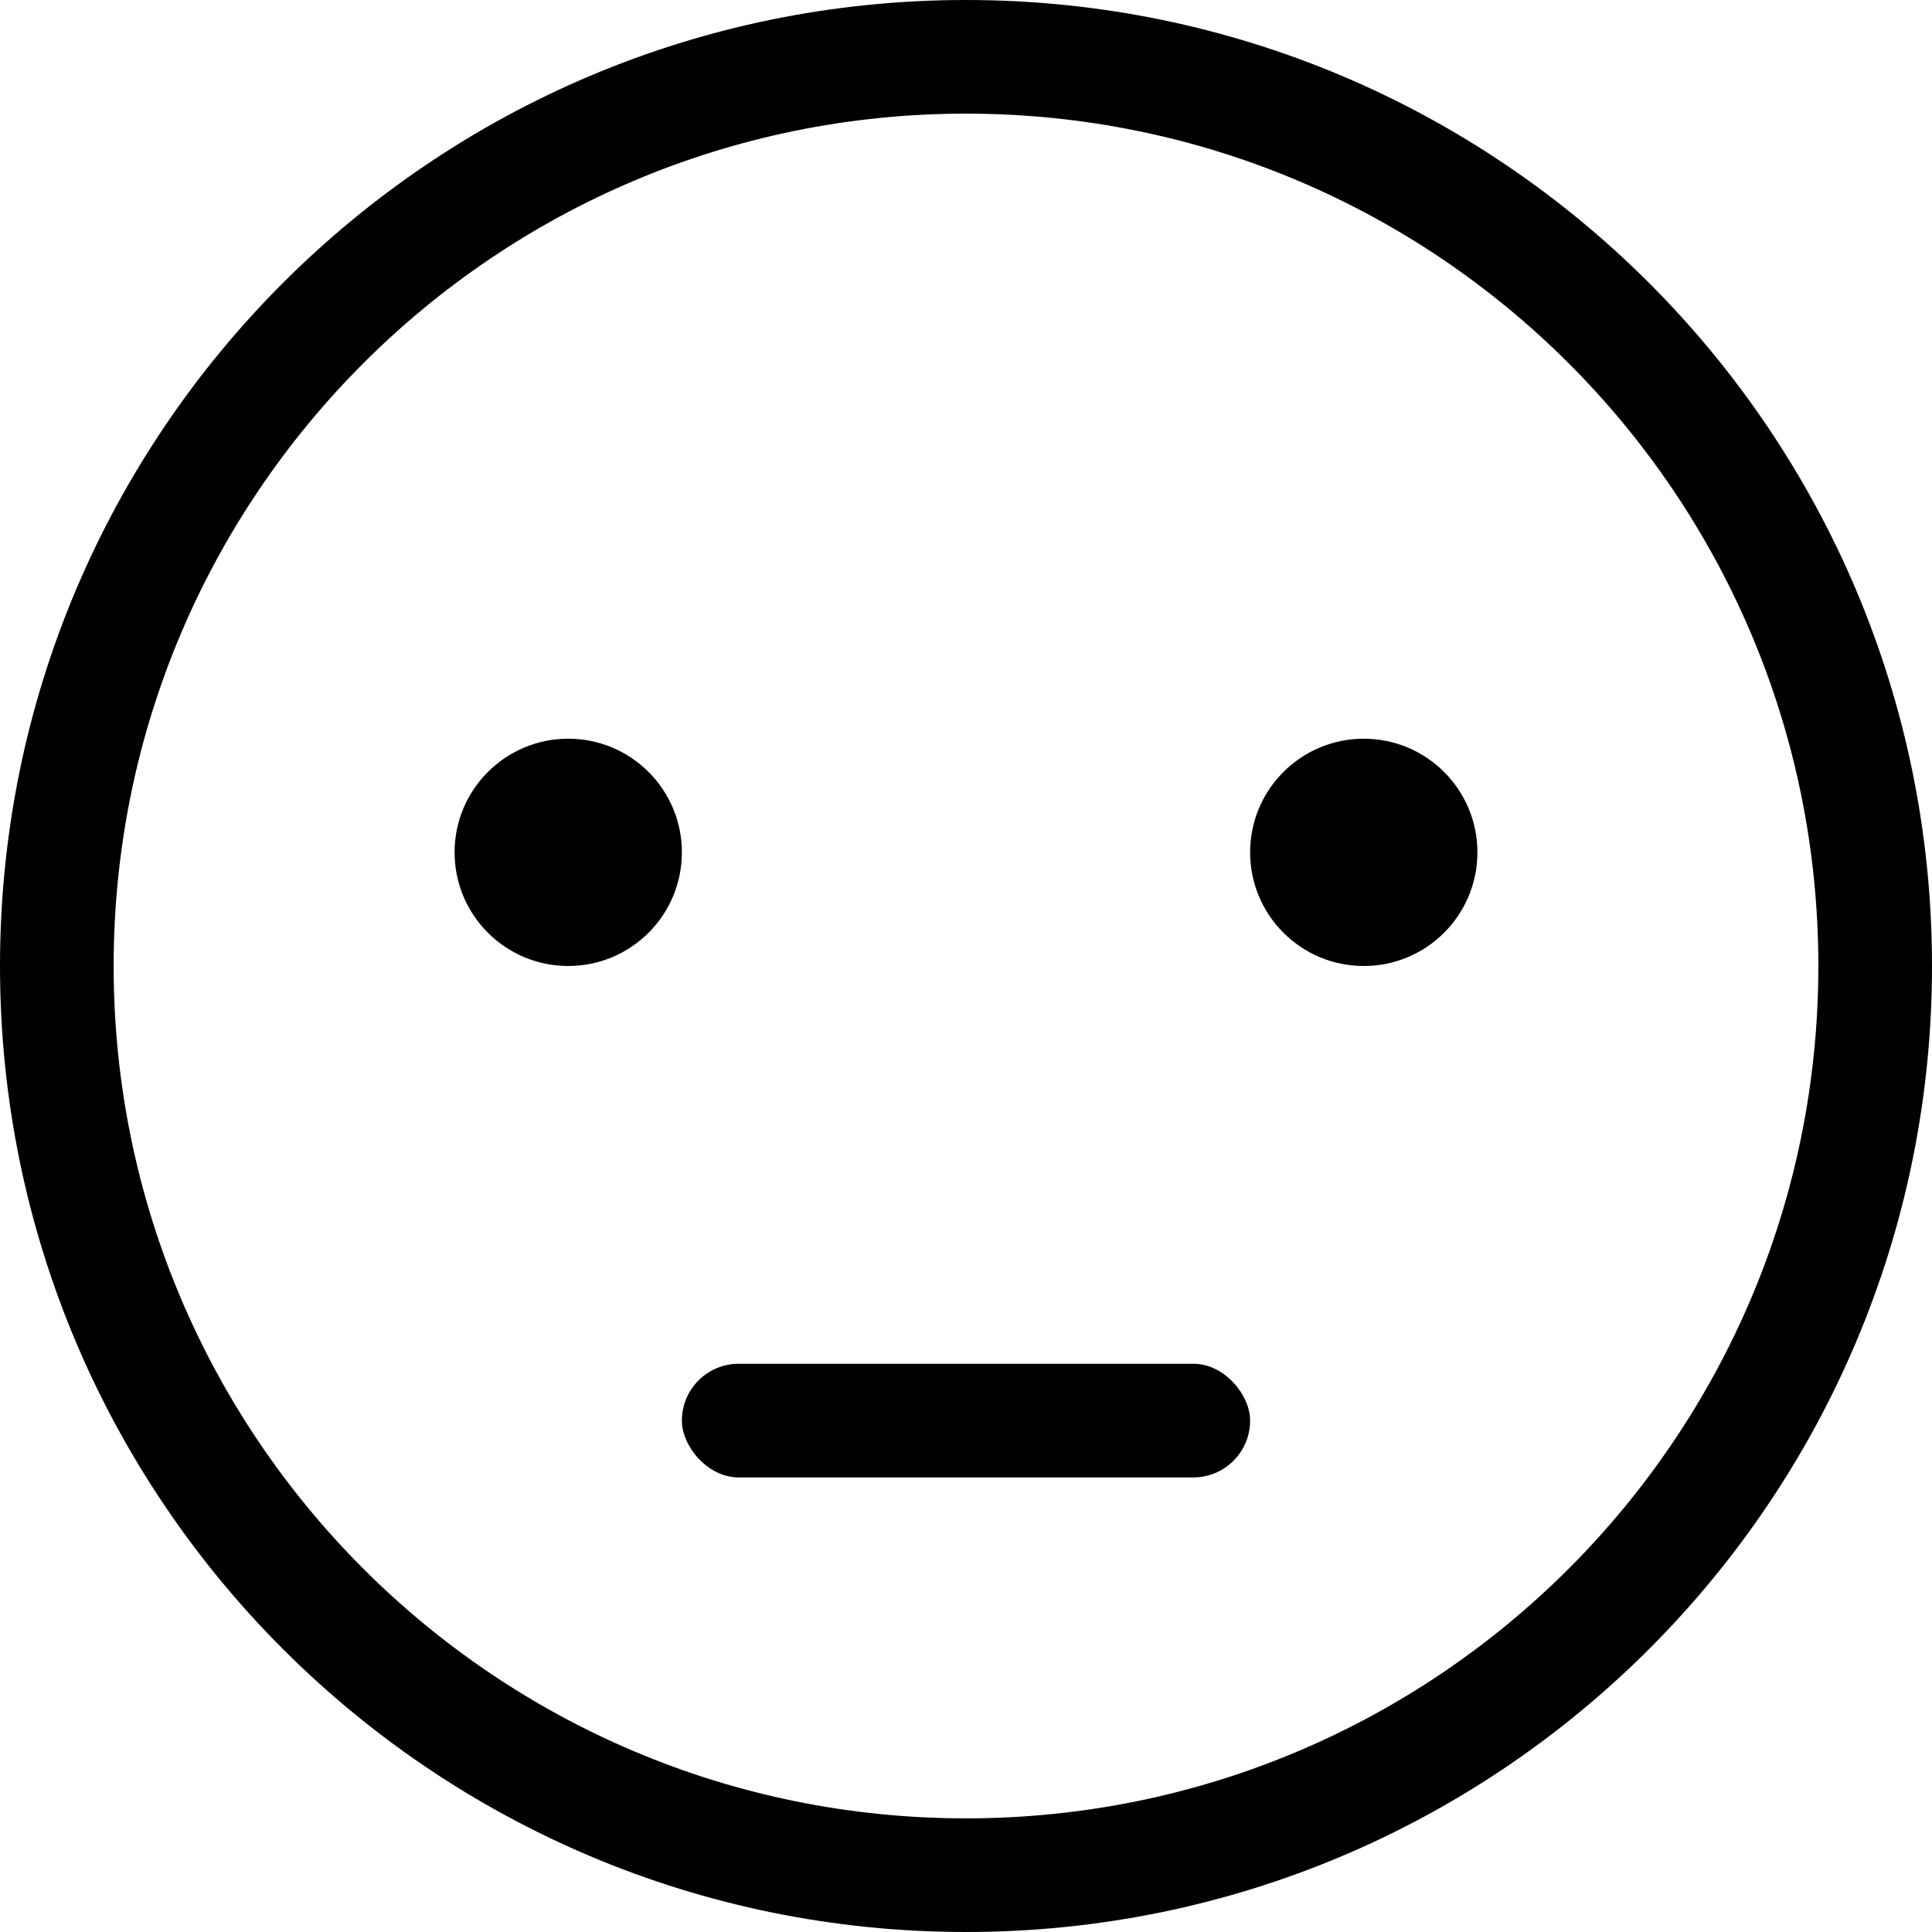 <svg xmlns="http://www.w3.org/2000/svg" width="34" height="34" viewBox="0 0 34 34" fill="none"><g clip-path="url(#clip0_23859_13)"><path d="M32 17C32 8.716 25.284 2 17 2C8.716 2 2 8.716 2 17C2 25.284 8.716 32 17 32V34C7.611 34 0 26.389 0 17C0 7.611 7.611 0 17 0C26.389 0 34 7.611 34 17C34 26.389 26.389 34 17 34V32C25.284 32 32 25.284 32 17Z" fill="black"></path><circle cx="10" cy="15" r="2" fill="black"></circle><circle cx="24" cy="15" r="2" fill="black"></circle><rect x="12" y="24" width="10" height="2" rx="1" fill="black"></rect></g><defs><clipPath id="clip0_23859_13"><rect width="34" height="34" fill="white"></rect></clipPath></defs></svg>